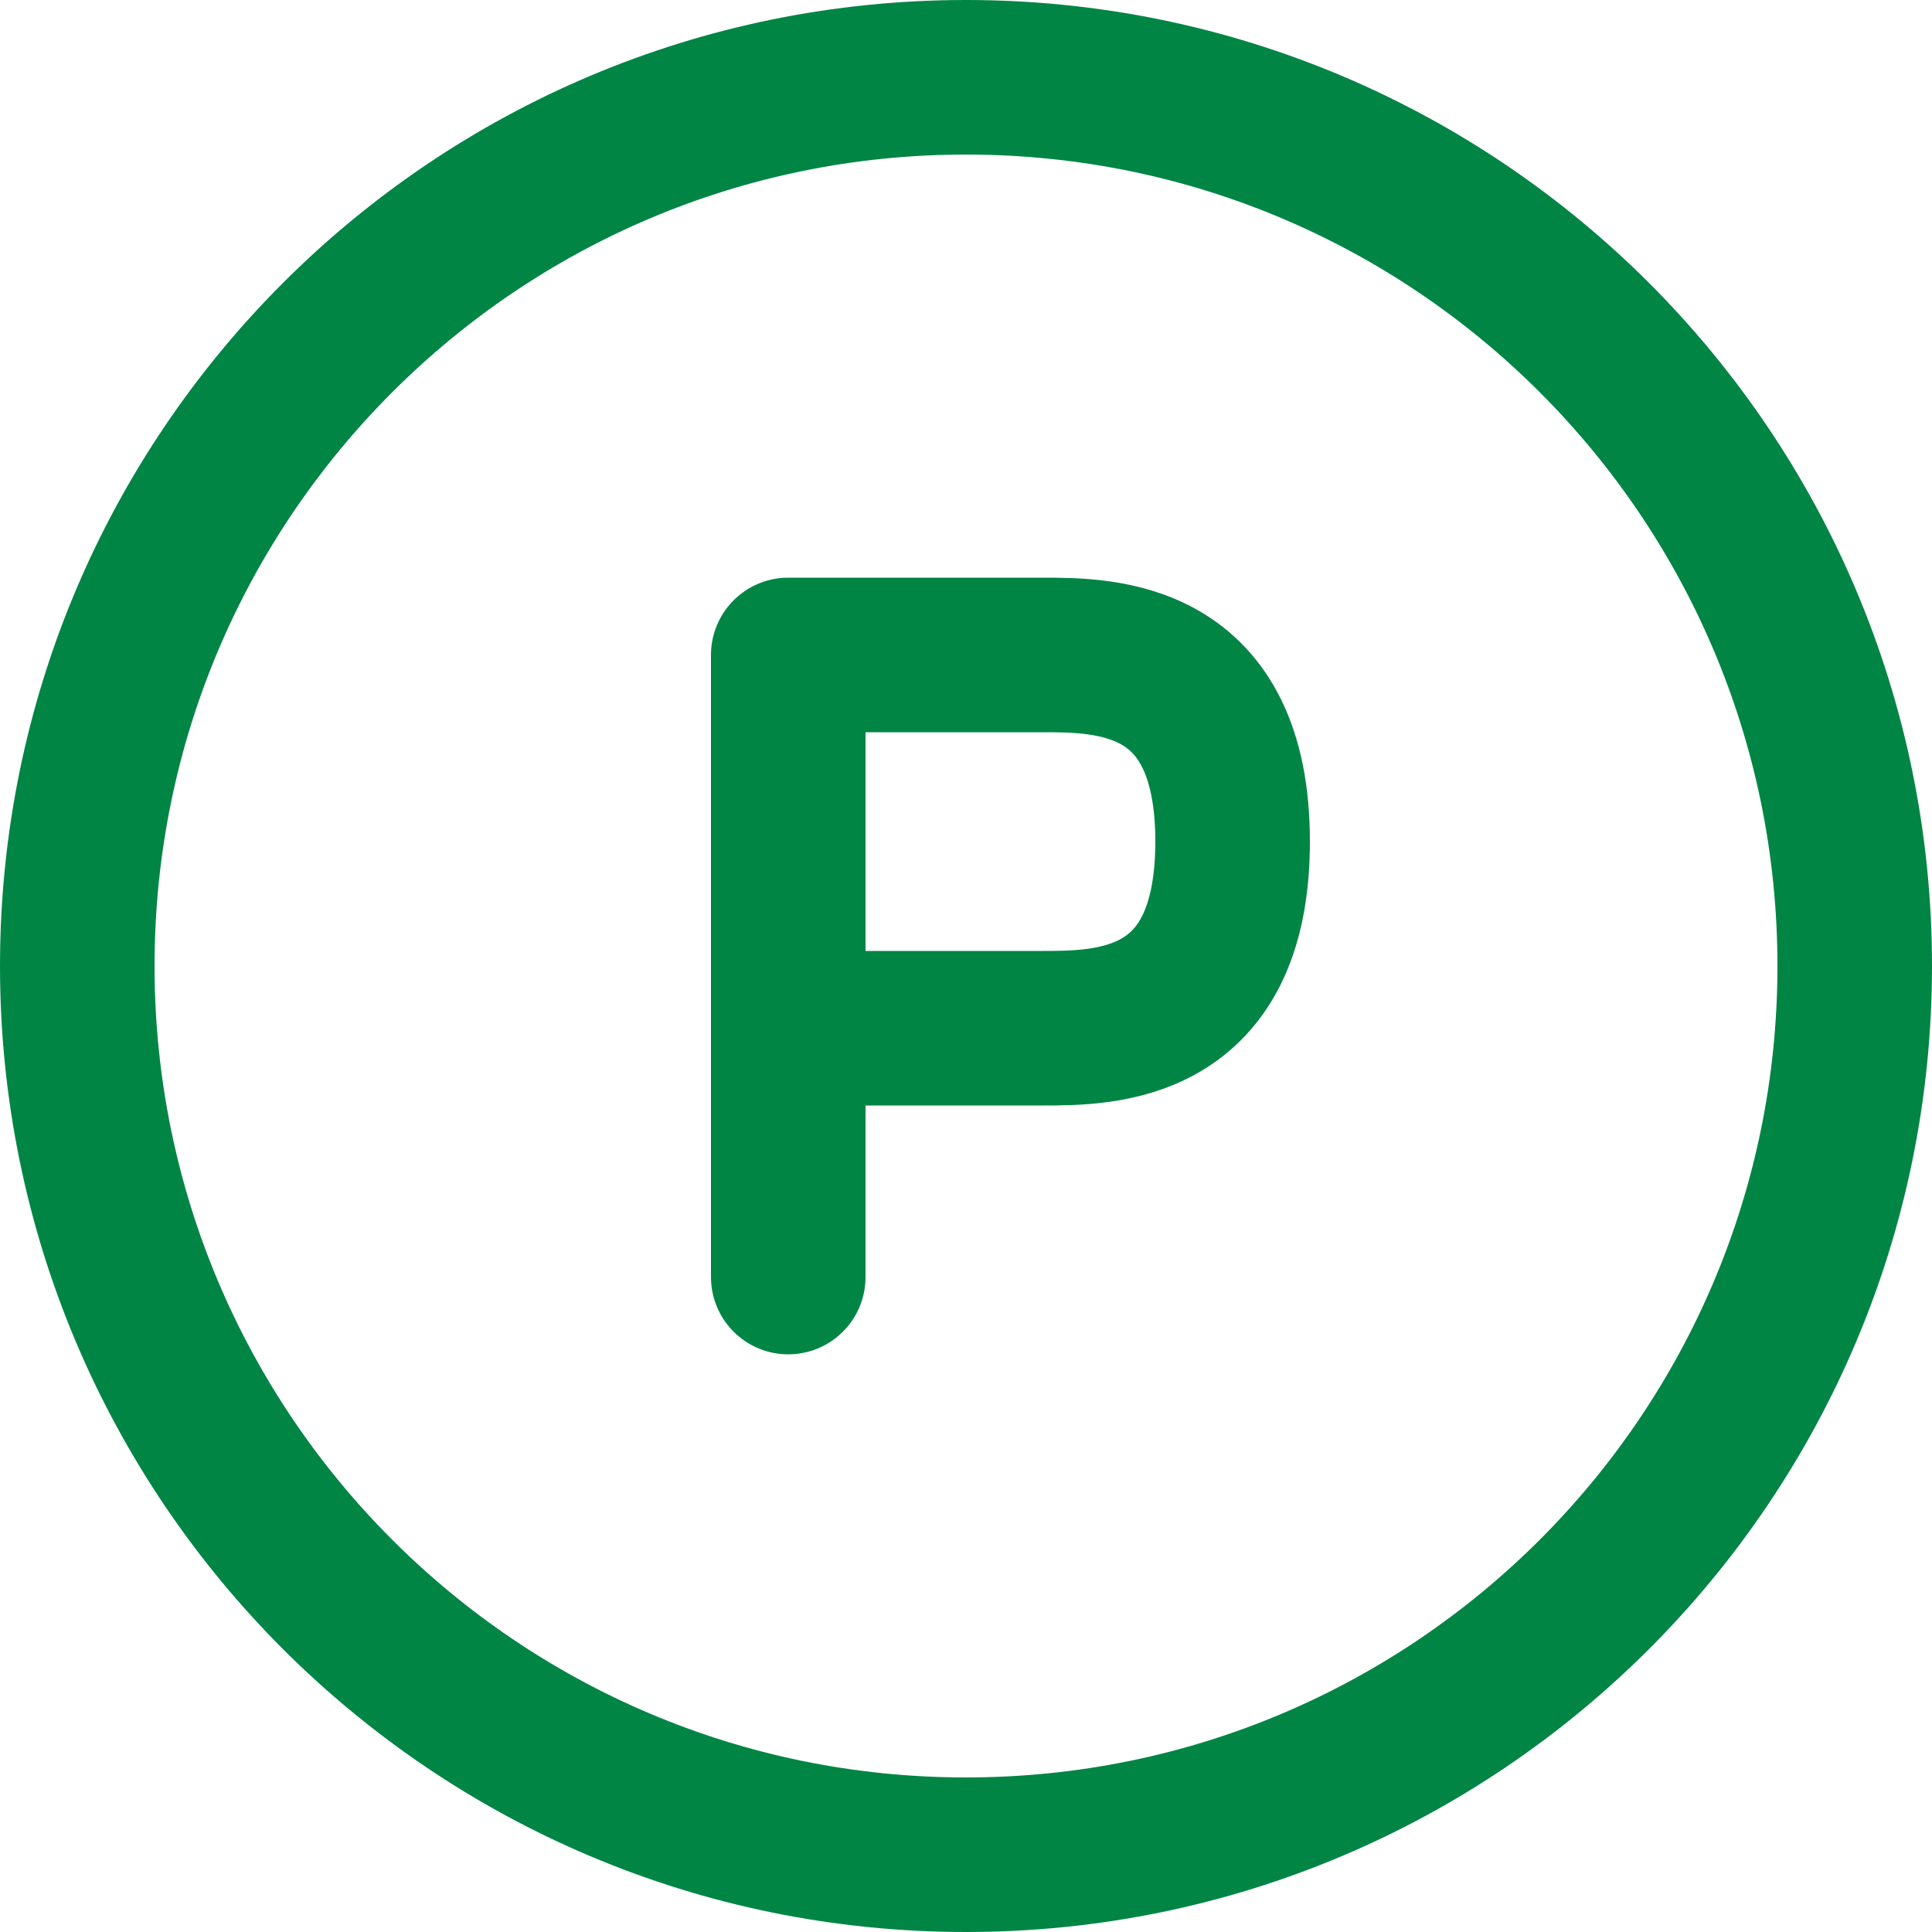 <svg width="25" height="25" viewBox="0 0 25 25" fill="none" xmlns="http://www.w3.org/2000/svg">
<path d="M10.2 16.525V13.305M10.2 13.305C10.748 13.305 12.172 13.305 13.486 13.305C14.307 13.305 15.95 13.305 15.95 10.89C15.95 8.475 14.307 8.475 13.486 8.475H10.2V13.305Z" stroke="#018545" stroke-width="2" stroke-linecap="round" stroke-linejoin="round"/>
<path d="M12.5 24C18.851 24 24 18.851 24 12.5C24 6.149 18.851 1 12.5 1C6.149 1 1 6.149 1 12.5C1 18.851 6.149 24 12.5 24Z" stroke="#018545" stroke-width="2"/>
</svg>
